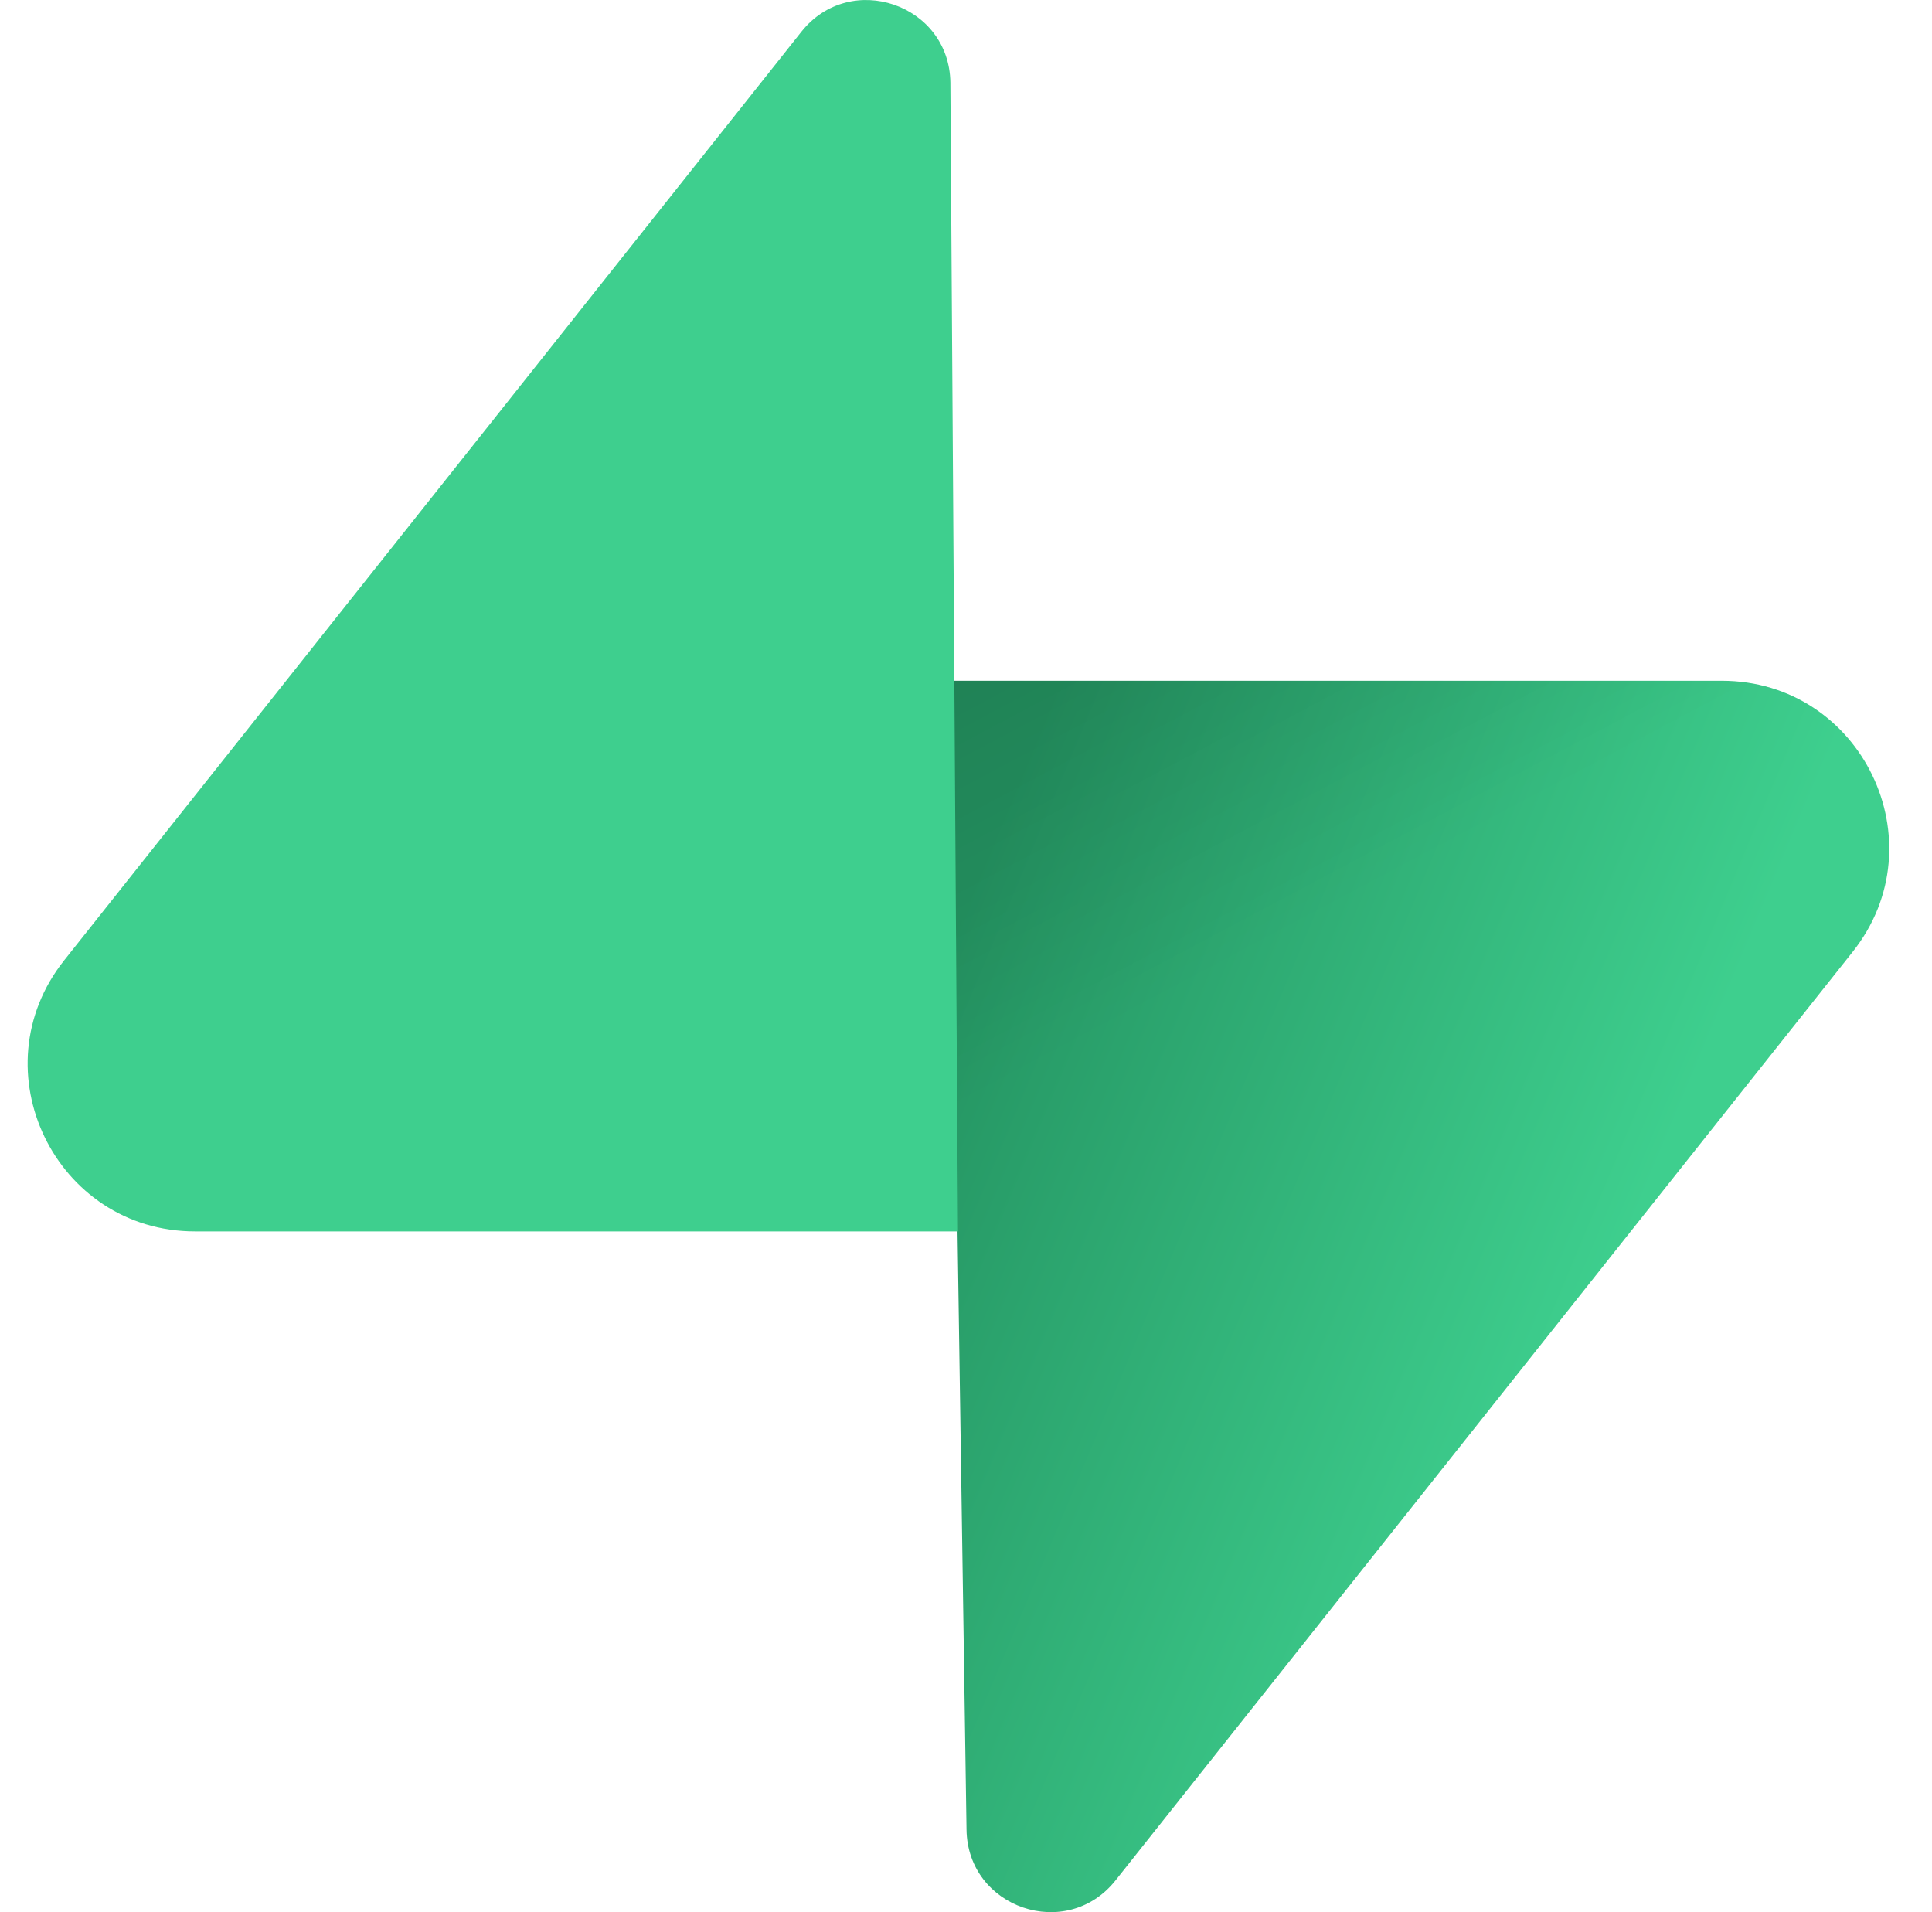 <svg width="97" height="96" viewBox="0 0 97 96" fill="none" xmlns="http://www.w3.org/2000/svg">
<path d="M56.008 94.404C53.558 97.492 48.58 95.8 48.526 91.856L47.659 34.177H86.445C93.469 34.177 97.385 42.289 93.017 47.788L56.008 94.404Z" fill="url(#paint0_linear_1_56)"/>
<path d="M56.008 94.404C53.558 97.492 48.58 95.8 48.526 91.856L47.659 34.177H86.445C93.469 34.177 97.385 42.289 93.017 47.788L56.008 94.404Z" fill="url(#paint1_linear_1_56)" fill-opacity="0.2"/>
<path d="M40.233 1.596C42.683 -1.492 47.662 0.2 47.716 4.143L48.097 61.823H9.796C2.773 61.823 -1.144 53.711 3.223 48.212L40.233 1.596Z" fill="#3ECF8E"/>
<defs>
<linearGradient id="paint0_linear_1_56" x1="47.662" y1="46.97" x2="82.132" y2="61.426" gradientUnits="userSpaceOnUse">
<stop stop-color="#249361"/>
<stop offset="1" stop-color="#3ECF8E"/>
</linearGradient>
<linearGradient id="paint1_linear_1_56" x1="32.38" y1="26.045" x2="48.1" y2="55.639" gradientUnits="userSpaceOnUse">
<stop/>
<stop offset="1" stop-opacity="0"/>
</linearGradient>
</defs>
</svg>
